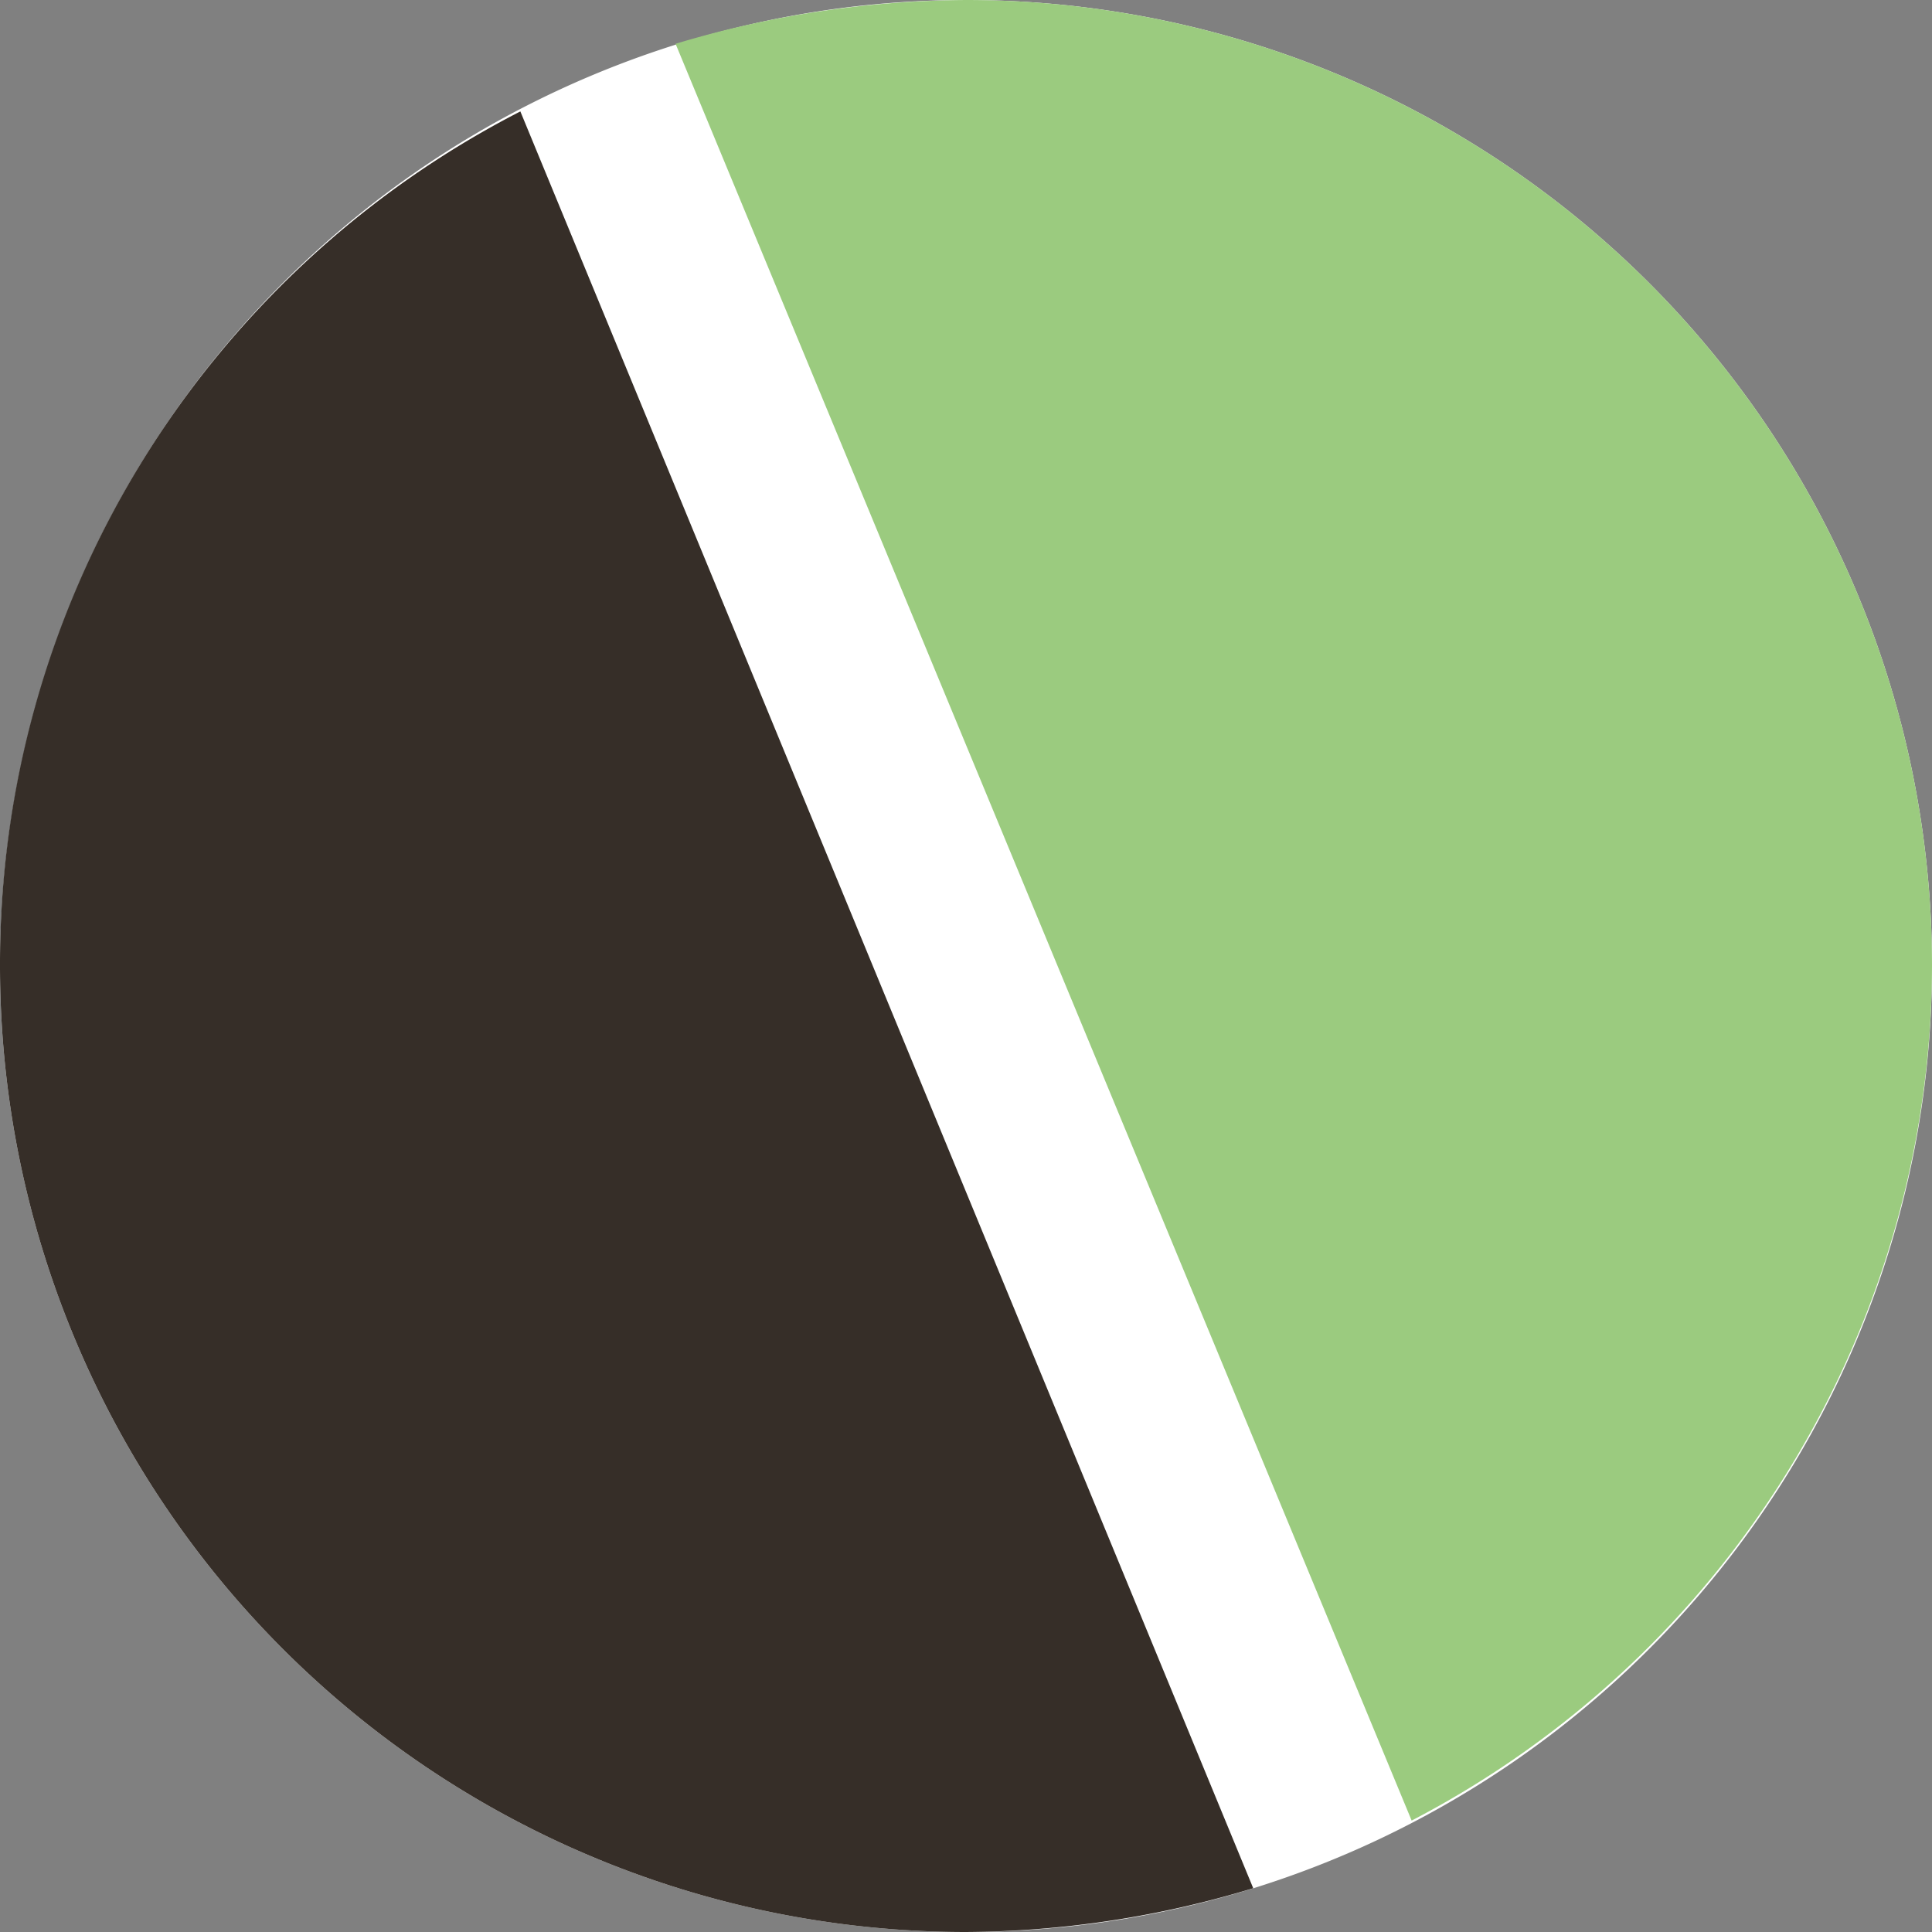 <svg id="Layer_1" data-name="Layer 1" xmlns="http://www.w3.org/2000/svg" viewBox="0 0 30 30"><rect x="0" y="0" width="30" height="30" fill="#808080" stroke="none"/><defs><style>.cls-1{fill:#fff;}.cls-2{fill:#362e28;}.cls-3{fill:#9bcb7f;}</style></defs><path class="cls-1" d="M15,30A15,15,0,1,0,0,15,15,15,0,0,0,15,30Z"/><path class="cls-2" d="M19.46,29.32,8.08,1.73A14.87,14.87,0,0,0,0,15H0A15,15,0,0,0,15,30h0a15.58,15.58,0,0,0,4.46-.68Z"/><path class="cls-3" d="M10.49.68,21.92,28.27A15,15,0,0,0,30,15h0A15,15,0,0,0,15,0h0a15.92,15.92,0,0,0-4.51.68Z"/></svg>